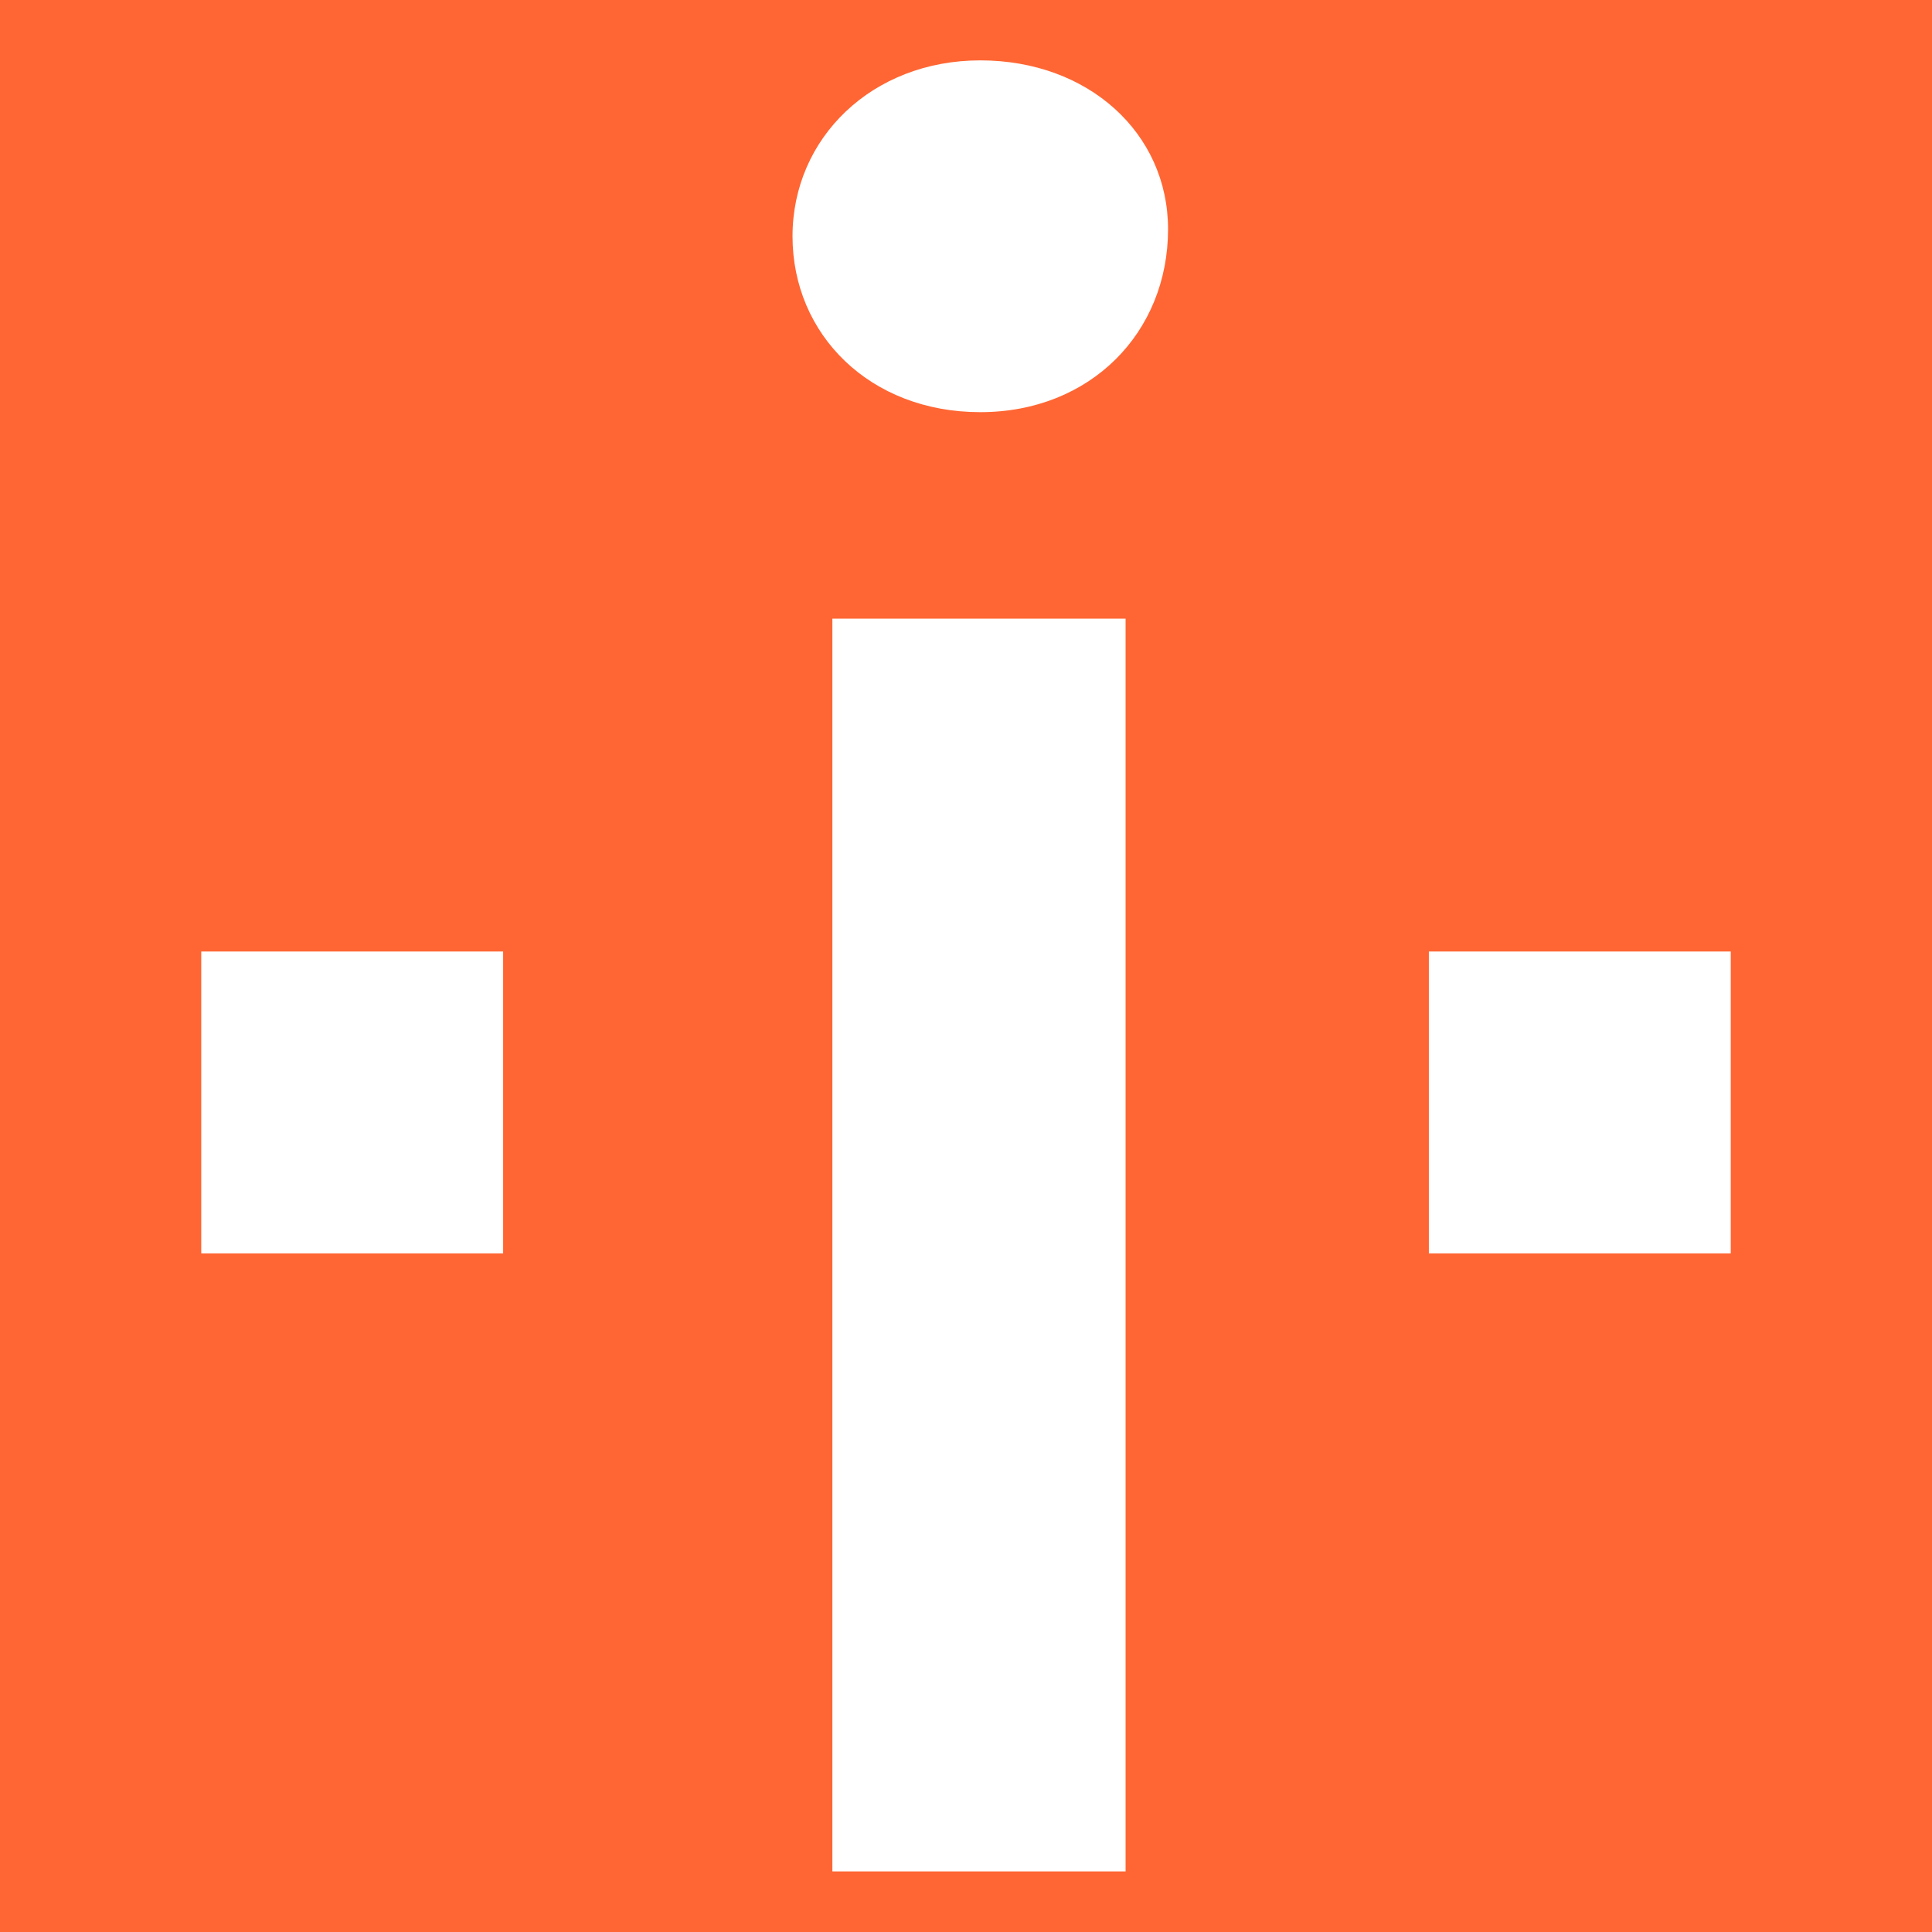 <?xml version="1.0" encoding="UTF-8"?><svg id="Layer_1" xmlns="http://www.w3.org/2000/svg" viewBox="0 0 96 96"><defs><style>.cls-1{fill:#fff;}.cls-2{fill:#f63;}</style></defs><rect class="cls-2" width="96" height="96"/><g><path class="cls-1" d="M39.38,11.74c0-4.89,3.96-8.74,9.33-8.74s9.33,3.61,9.33,8.39c0,5.13-3.85,9.09-9.33,9.09s-9.33-3.85-9.33-8.74Zm1.98,19h14.57v62.25h-14.57V30.75Z"/><rect class="cls-1" x="10" y="47.28" width="15" height="15"/><rect class="cls-1" x="71" y="47.28" width="15" height="15"/></g></svg>